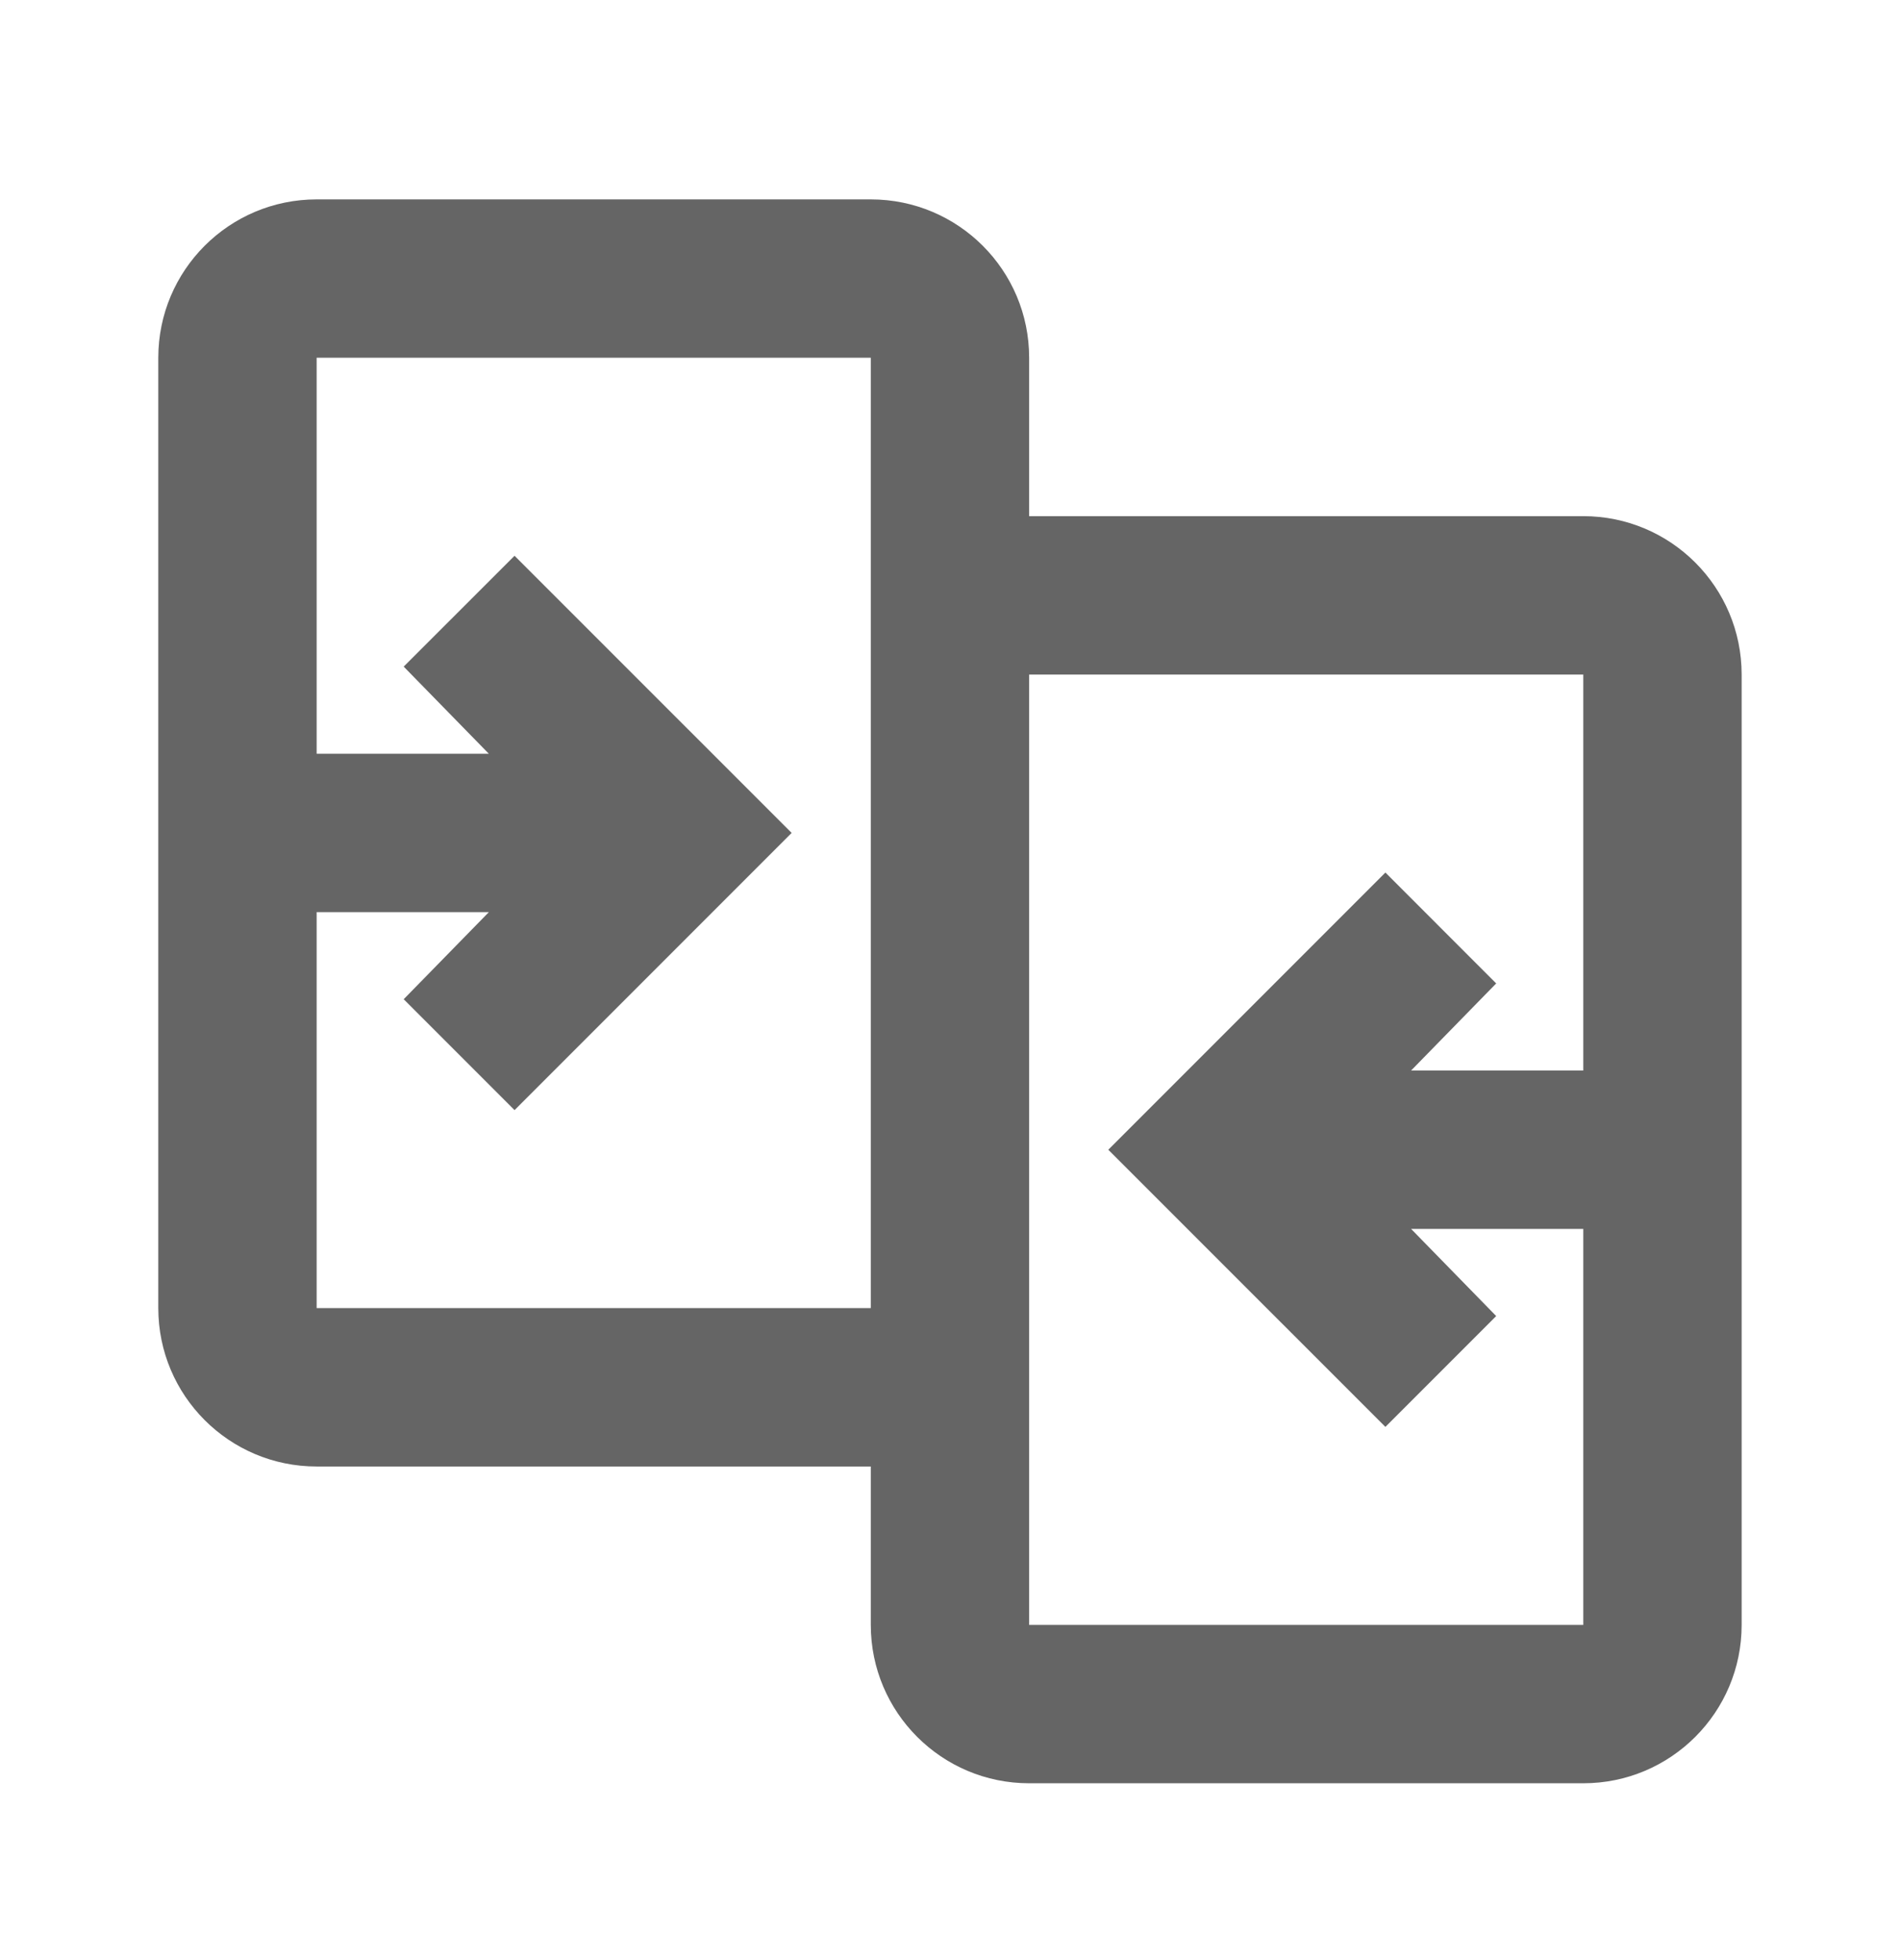 <svg xmlns="http://www.w3.org/2000/svg" fill="none" viewBox="0 0 32 33" height="33" width="32">
<path fill="#656565" d="M5.333 3.357C3.86 3.357 2.666 4.55 2.666 6.023V22.023C2.666 23.496 3.86 24.69 5.333 24.69H14.666V27.357C14.666 28.829 15.86 30.023 17.333 30.023H26.666C28.139 30.023 29.333 28.829 29.333 27.357V11.357C29.333 9.884 28.139 8.69 26.666 8.69H17.333V6.023C17.333 4.55 16.139 3.357 14.666 3.357H5.333ZM17.333 11.357V27.357H26.666V20.69H23.766L25.199 22.157L23.333 24.023L18.666 19.357L23.333 14.69L25.199 16.557L23.766 18.023H26.666V11.357H17.333ZM14.666 11.357V6.023H5.333V12.69H8.233L6.799 11.223L8.666 9.357L13.333 14.023L8.666 18.69L6.799 16.823L8.233 15.357H5.333V22.023H14.666V11.357Z" clip-rule="evenodd" fill-rule="evenodd"></path>
</svg>
